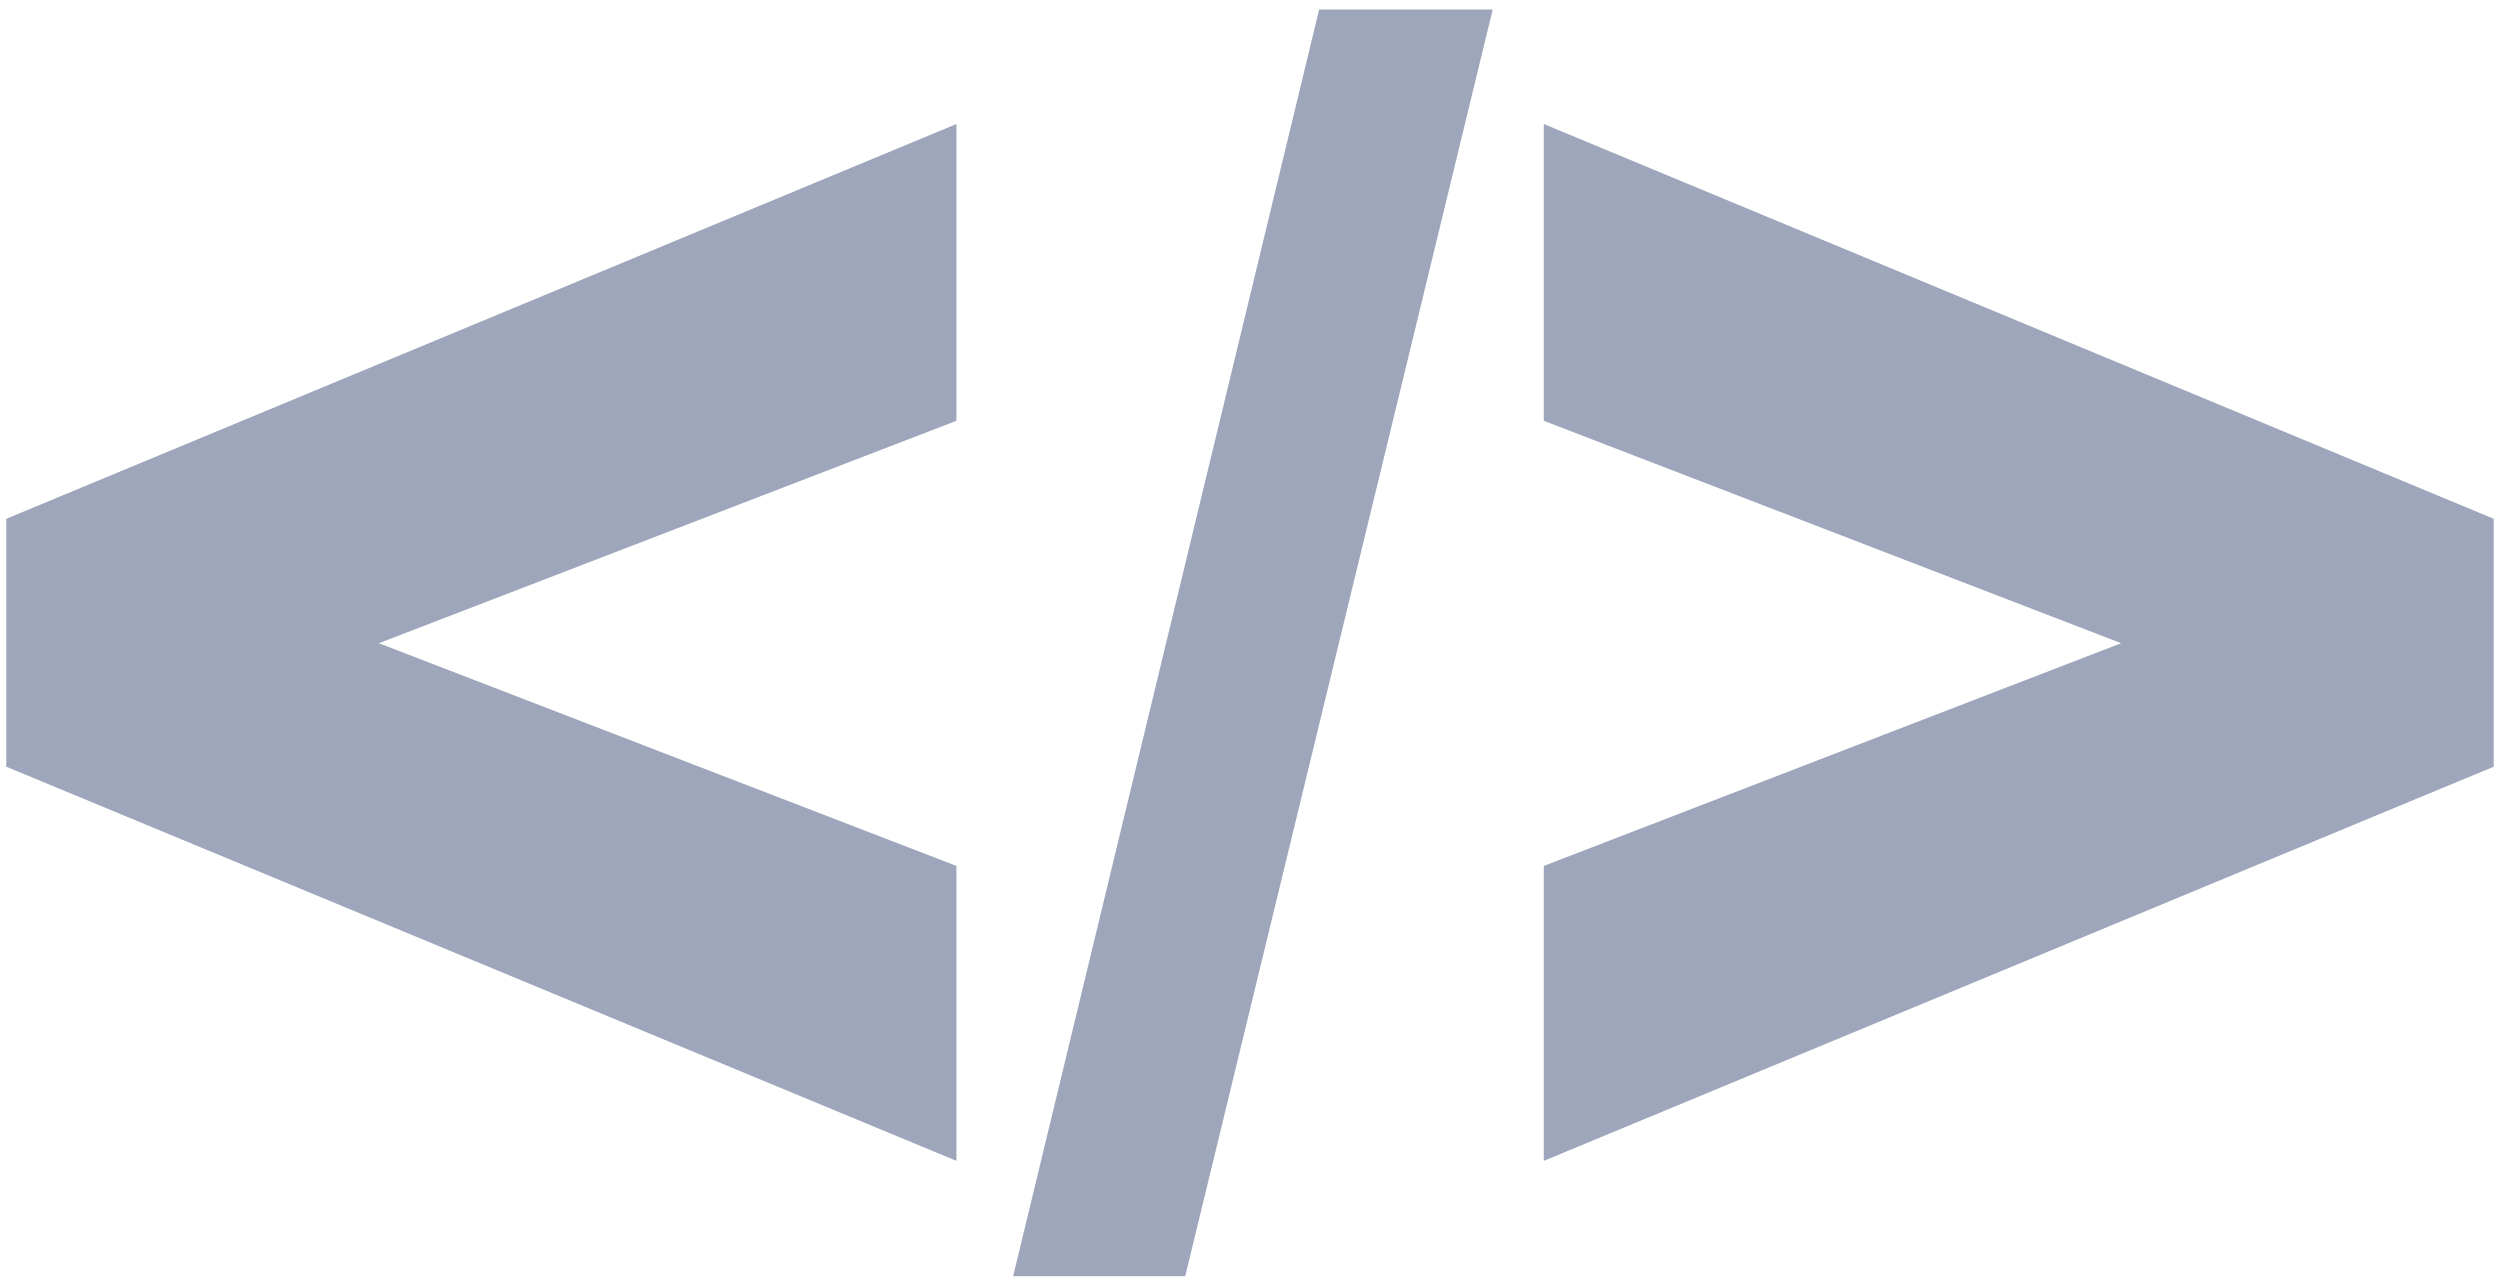 <?xml version="1.0" encoding="utf-8"?>
<!-- Generator: Adobe Illustrator 16.0.0, SVG Export Plug-In . SVG Version: 6.00 Build 0)  -->
<!DOCTYPE svg PUBLIC "-//W3C//DTD SVG 1.1//EN" "http://www.w3.org/Graphics/SVG/1.1/DTD/svg11.dtd">
<svg version="1.1" id="Layer_1" xmlns="http://www.w3.org/2000/svg" xmlns:xlink="http://www.w3.org/1999/xlink" x="0px" y="0px"
	 width="35px" height="18px" viewBox="0 0 35 18" enable-background="new 0 0 35 18" xml:space="preserve">
<g>
	<g>
		<path fill="#9DA6BB" d="M0.088,10.734l13.302,5.518v-4.129L5.304,9.005l8.086-3.114V1.736L0.088,7.263V10.734z M14.184,17.867
			h2.409l4.305-17.734h-2.43L14.184,17.867z M21.613,1.736v4.155l8.083,3.114l-8.083,3.118v4.129l13.299-5.518V7.263L21.613,1.736z"
			/>
	</g>
</g>
</svg>
